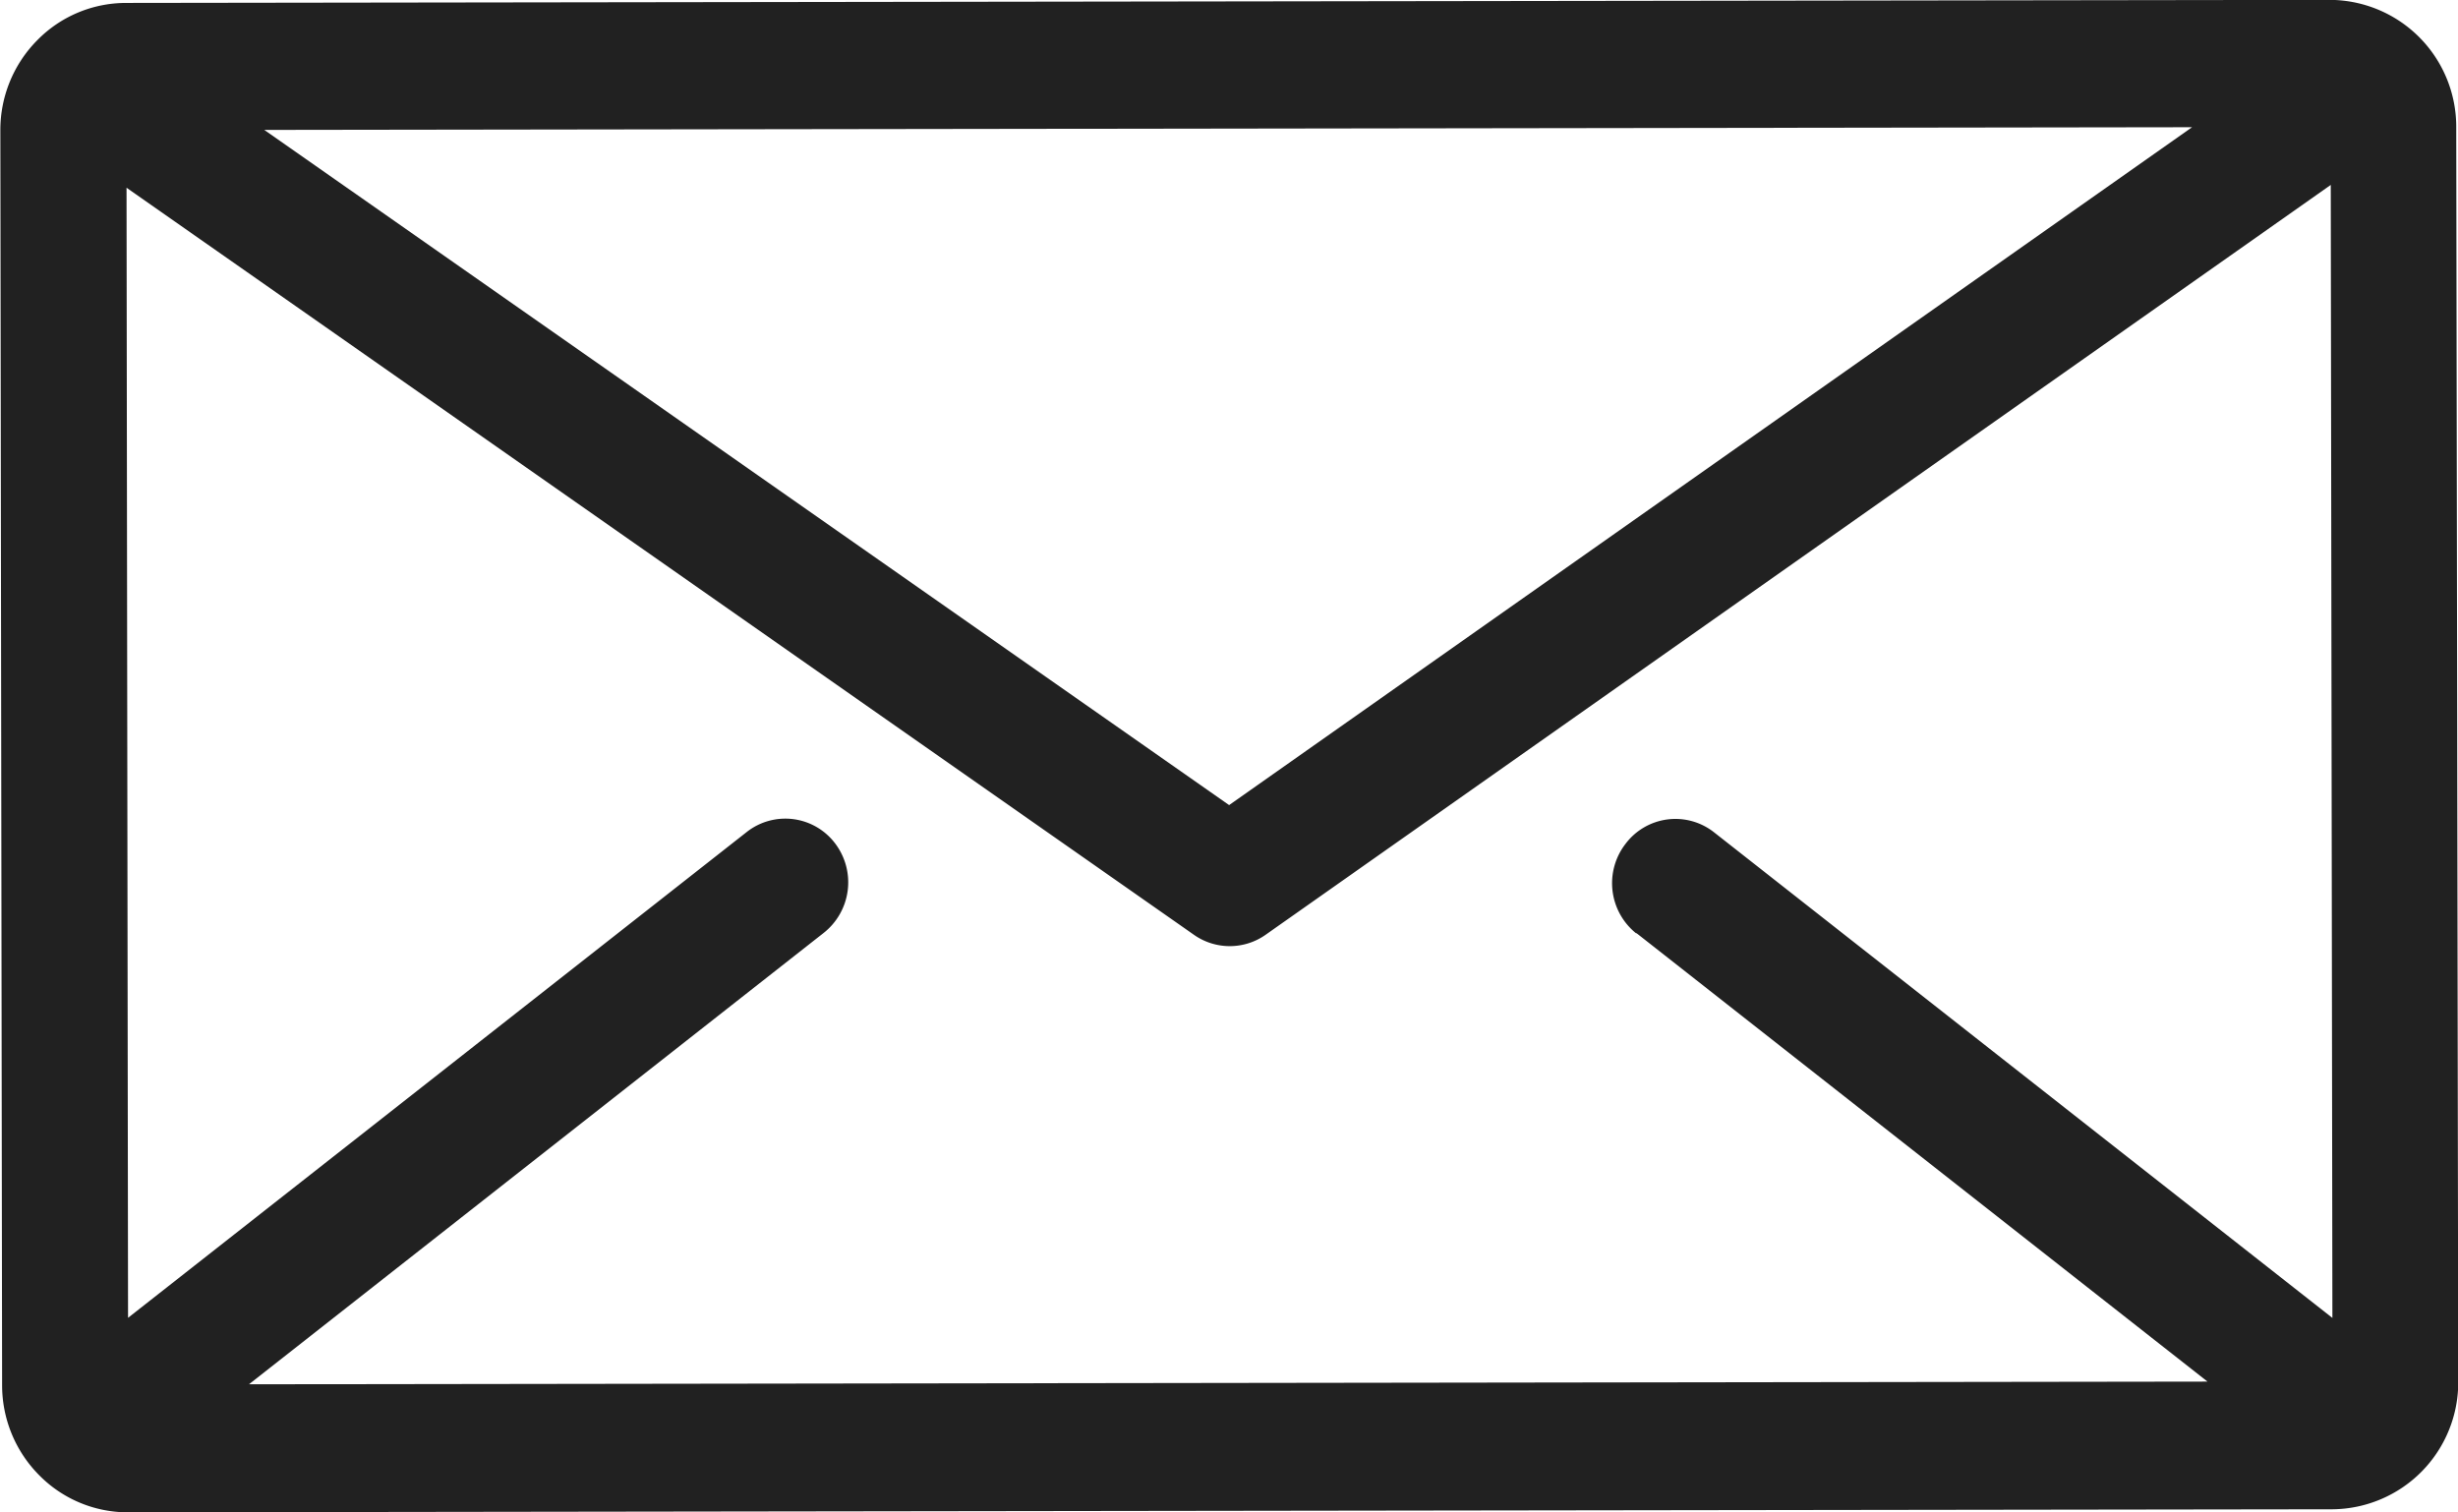 <svg xmlns="http://www.w3.org/2000/svg" width="21" height="12.923" viewBox="0 0 21 12.923"><path d="M1569.985,3666.087a1.084,1.084,0,0,0-1.075-1.088h0l-18.833.026a1.062,1.062,0,0,0-.76.32,1.089,1.089,0,0,0-.314.771l.015,10.718a1.089,1.089,0,0,0,.316.77,1.062,1.062,0,0,0,.76.318h0l18.834-.026a1.084,1.084,0,0,0,1.074-1.091Zm-2.257,0-8.227,5.792-8.243-5.769Zm-4.748,6.885,4.88,3.833-16.733.023,4.909-3.856a.55.55,0,0,0,.1-.764.533.533,0,0,0-.755-.1l-5.287,4.152-.013-9.656,9.119,6.383a.532.532,0,0,0,.613,0l9.1-6.407.014,9.681-5.285-4.151a.533.533,0,0,0-.754.1A.549.549,0,0,0,1562.98,3672.976Z" transform="translate(-1549 -3665)" fill="#212121"/></svg>